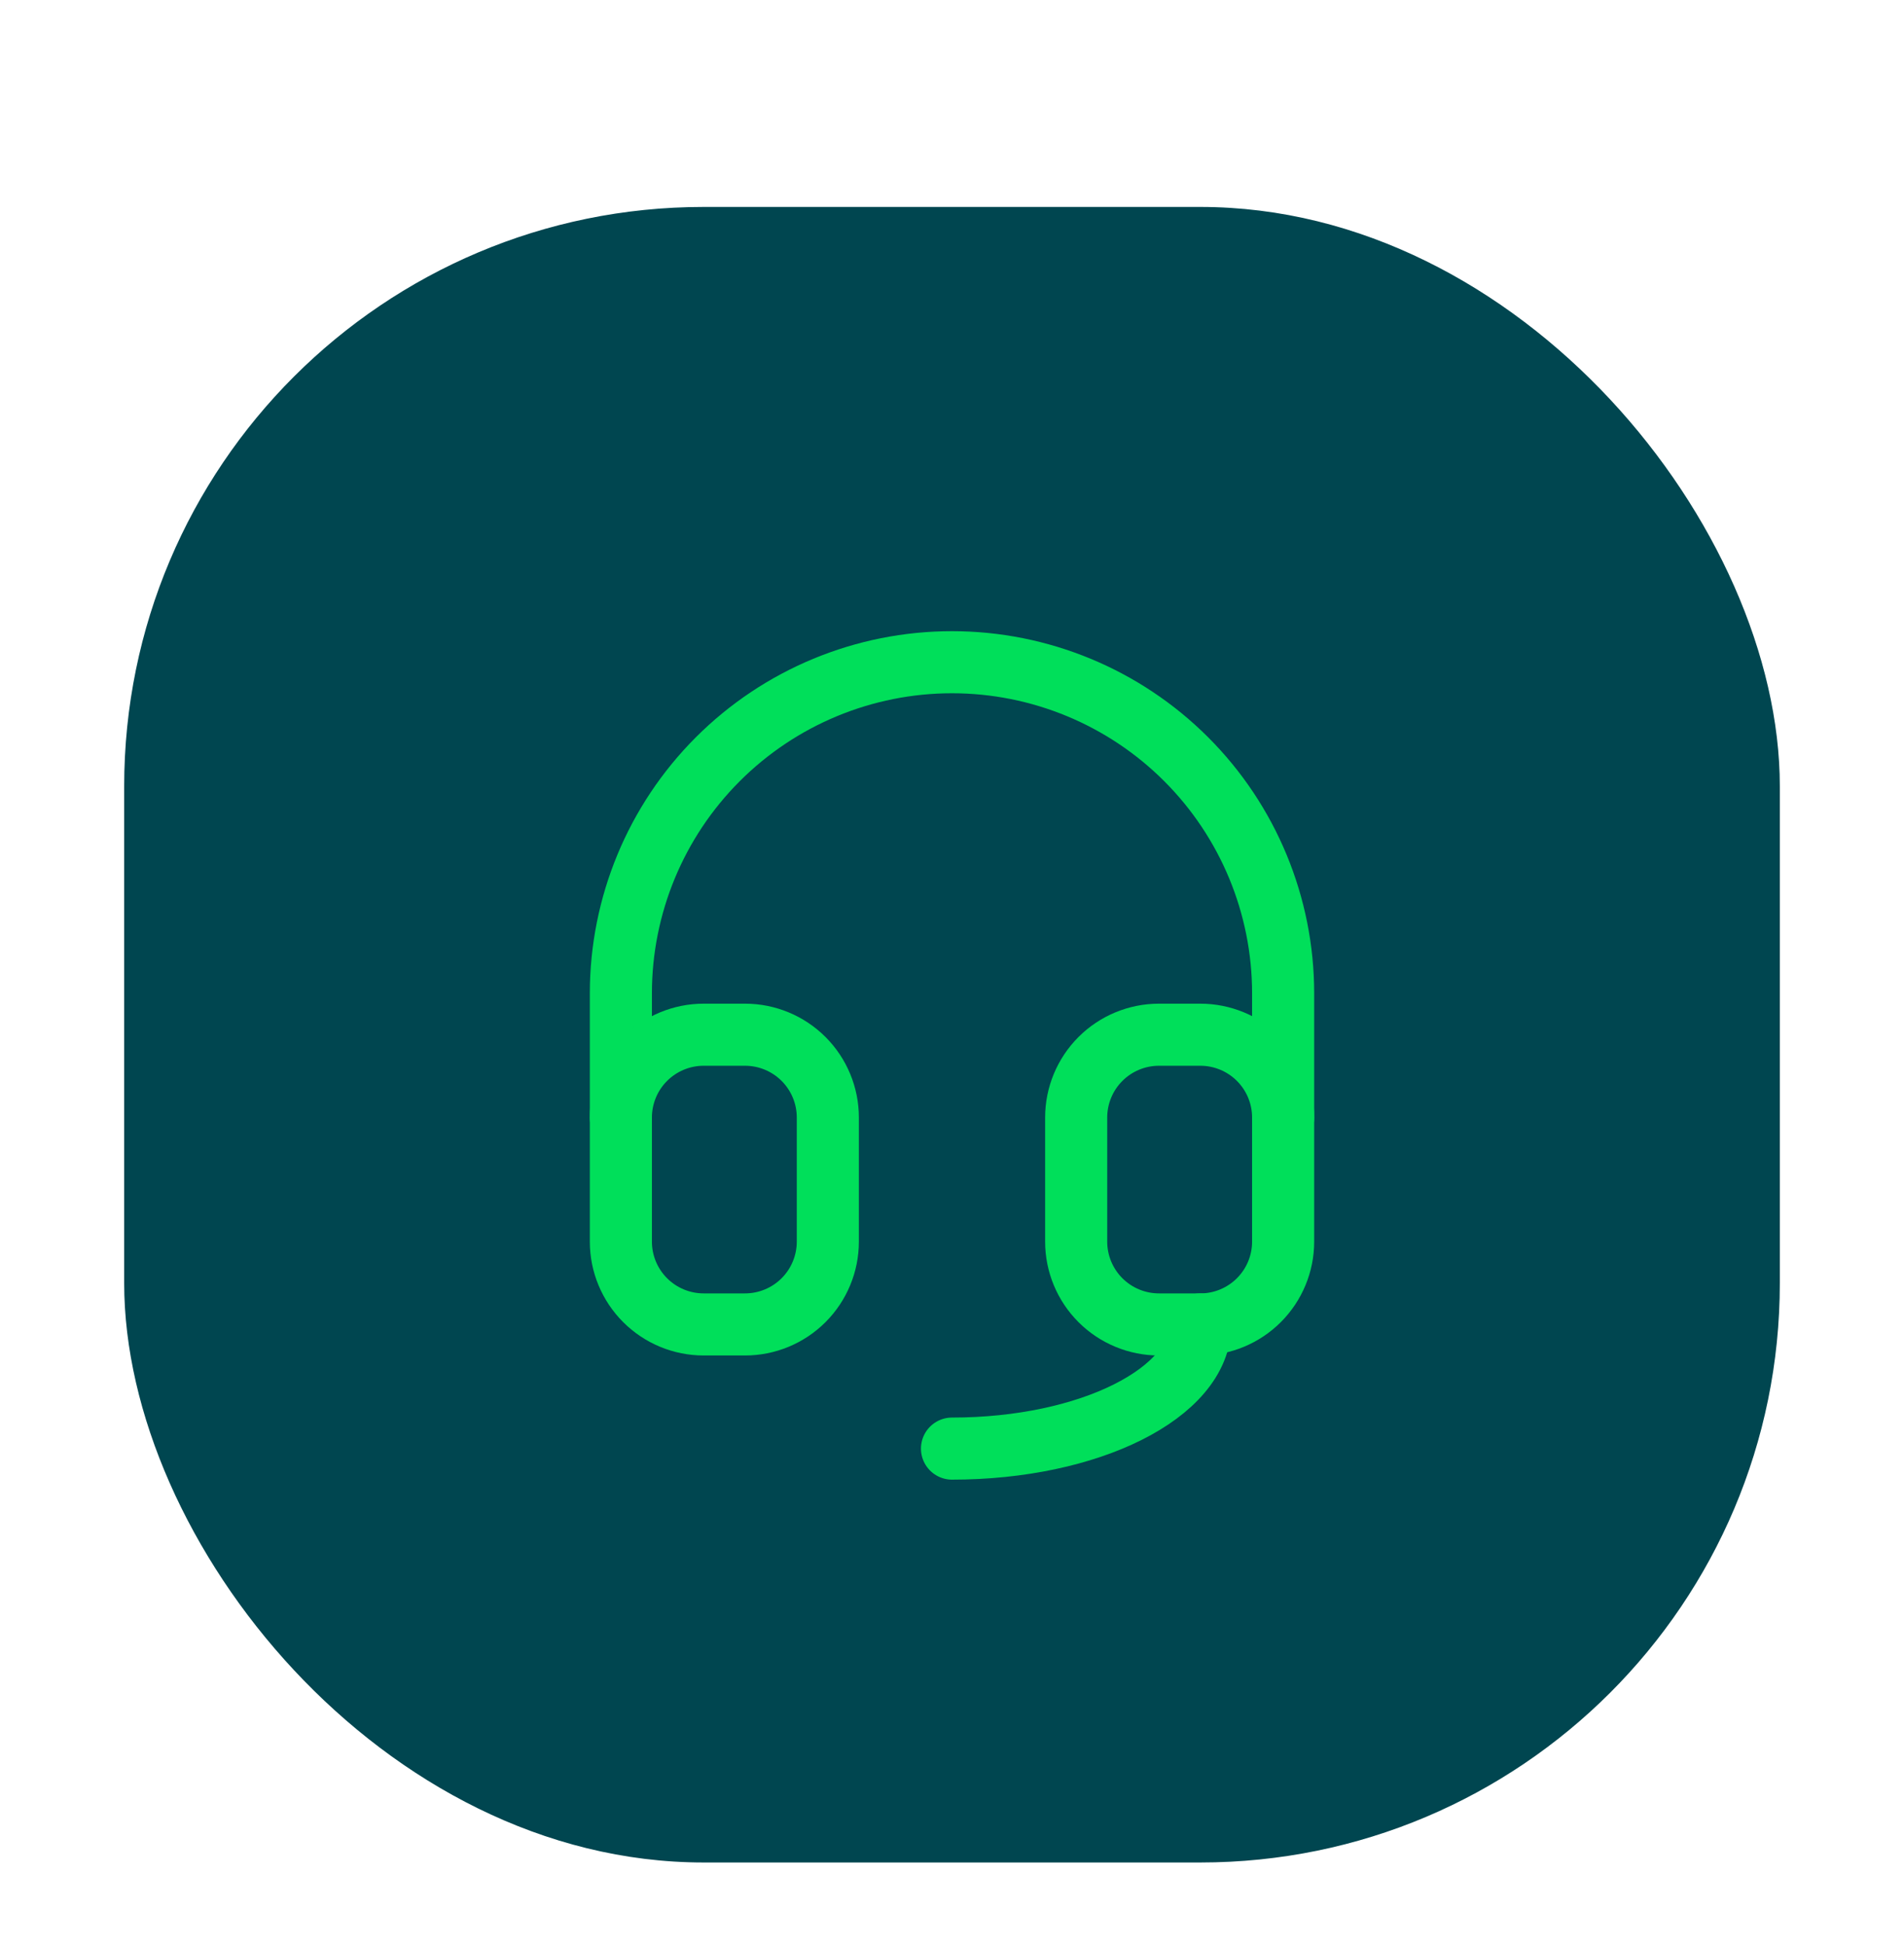 <svg width="46" height="47" viewBox="0 0 46 47" fill="none" xmlns="http://www.w3.org/2000/svg">
<g filter="url(#filter0_dd_2254_5805)">
<rect x="3" y="1" width="40" height="40" rx="14" fill="#004650"/>
<g clip-path="url(#clip0_2254_5805)">
<path d="M15 23V20C15 17.878 15.843 15.843 17.343 14.343C18.843 12.843 20.878 12 23 12C25.122 12 27.157 12.843 28.657 14.343C30.157 15.843 31 17.878 31 20V23" stroke="#00DF5A" stroke-width="1.5" stroke-linecap="round" stroke-linejoin="round"/>
<path d="M29 28C29 29.657 26.314 31 23 31" stroke="#00DF5A" stroke-width="1.5" stroke-linecap="round" stroke-linejoin="round"/>
<path d="M15 23C15 22.47 15.211 21.961 15.586 21.586C15.961 21.211 16.47 21 17 21H18C18.53 21 19.039 21.211 19.414 21.586C19.789 21.961 20 22.47 20 23V26C20 26.53 19.789 27.039 19.414 27.414C19.039 27.789 18.53 28 18 28H17C16.47 28 15.961 27.789 15.586 27.414C15.211 27.039 15 26.53 15 26V23Z" stroke="#00DF5A" stroke-width="1.5" stroke-linecap="round" stroke-linejoin="round"/>
<path d="M26 23C26 22.47 26.211 21.961 26.586 21.586C26.961 21.211 27.47 21 28 21H29C29.53 21 30.039 21.211 30.414 21.586C30.789 21.961 31 22.47 31 23V26C31 26.53 30.789 27.039 30.414 27.414C30.039 27.789 29.53 28 29 28H28C27.47 28 26.961 27.789 26.586 27.414C26.211 27.039 26 26.53 26 26V23Z" stroke="#00DF5A" stroke-width="1.5" stroke-linecap="round" stroke-linejoin="round"/>
</g>
</g>
<defs>
<filter id="filter0_dd_2254_5805" x="0" y="0" width="46" height="47" filterUnits="userSpaceOnUse" color-interpolation-filters="sRGB">
<feFlood flood-opacity="0" result="BackgroundImageFix"/>
<feColorMatrix in="SourceAlpha" type="matrix" values="0 0 0 0 0 0 0 0 0 0 0 0 0 0 0 0 0 0 127 0" result="hardAlpha"/>
<feOffset dy="1"/>
<feGaussianBlur stdDeviation="1"/>
<feColorMatrix type="matrix" values="0 0 0 0 0 0 0 0 0 0 0 0 0 0 0 0 0 0 0.04 0"/>
<feBlend mode="normal" in2="BackgroundImageFix" result="effect1_dropShadow_2254_5805"/>
<feColorMatrix in="SourceAlpha" type="matrix" values="0 0 0 0 0 0 0 0 0 0 0 0 0 0 0 0 0 0 127 0" result="hardAlpha"/>
<feOffset dy="3"/>
<feGaussianBlur stdDeviation="1.5"/>
<feColorMatrix type="matrix" values="0 0 0 0 0 0 0 0 0 0 0 0 0 0 0 0 0 0 0.03 0"/>
<feBlend mode="normal" in2="effect1_dropShadow_2254_5805" result="effect2_dropShadow_2254_5805"/>
<feBlend mode="normal" in="SourceGraphic" in2="effect2_dropShadow_2254_5805" result="shape"/>
</filter>
<clipPath id="clip0_2254_5805">
<rect width="24" height="24" fill="white" transform="translate(11 9)"/>
</clipPath>
</defs>
</svg>
